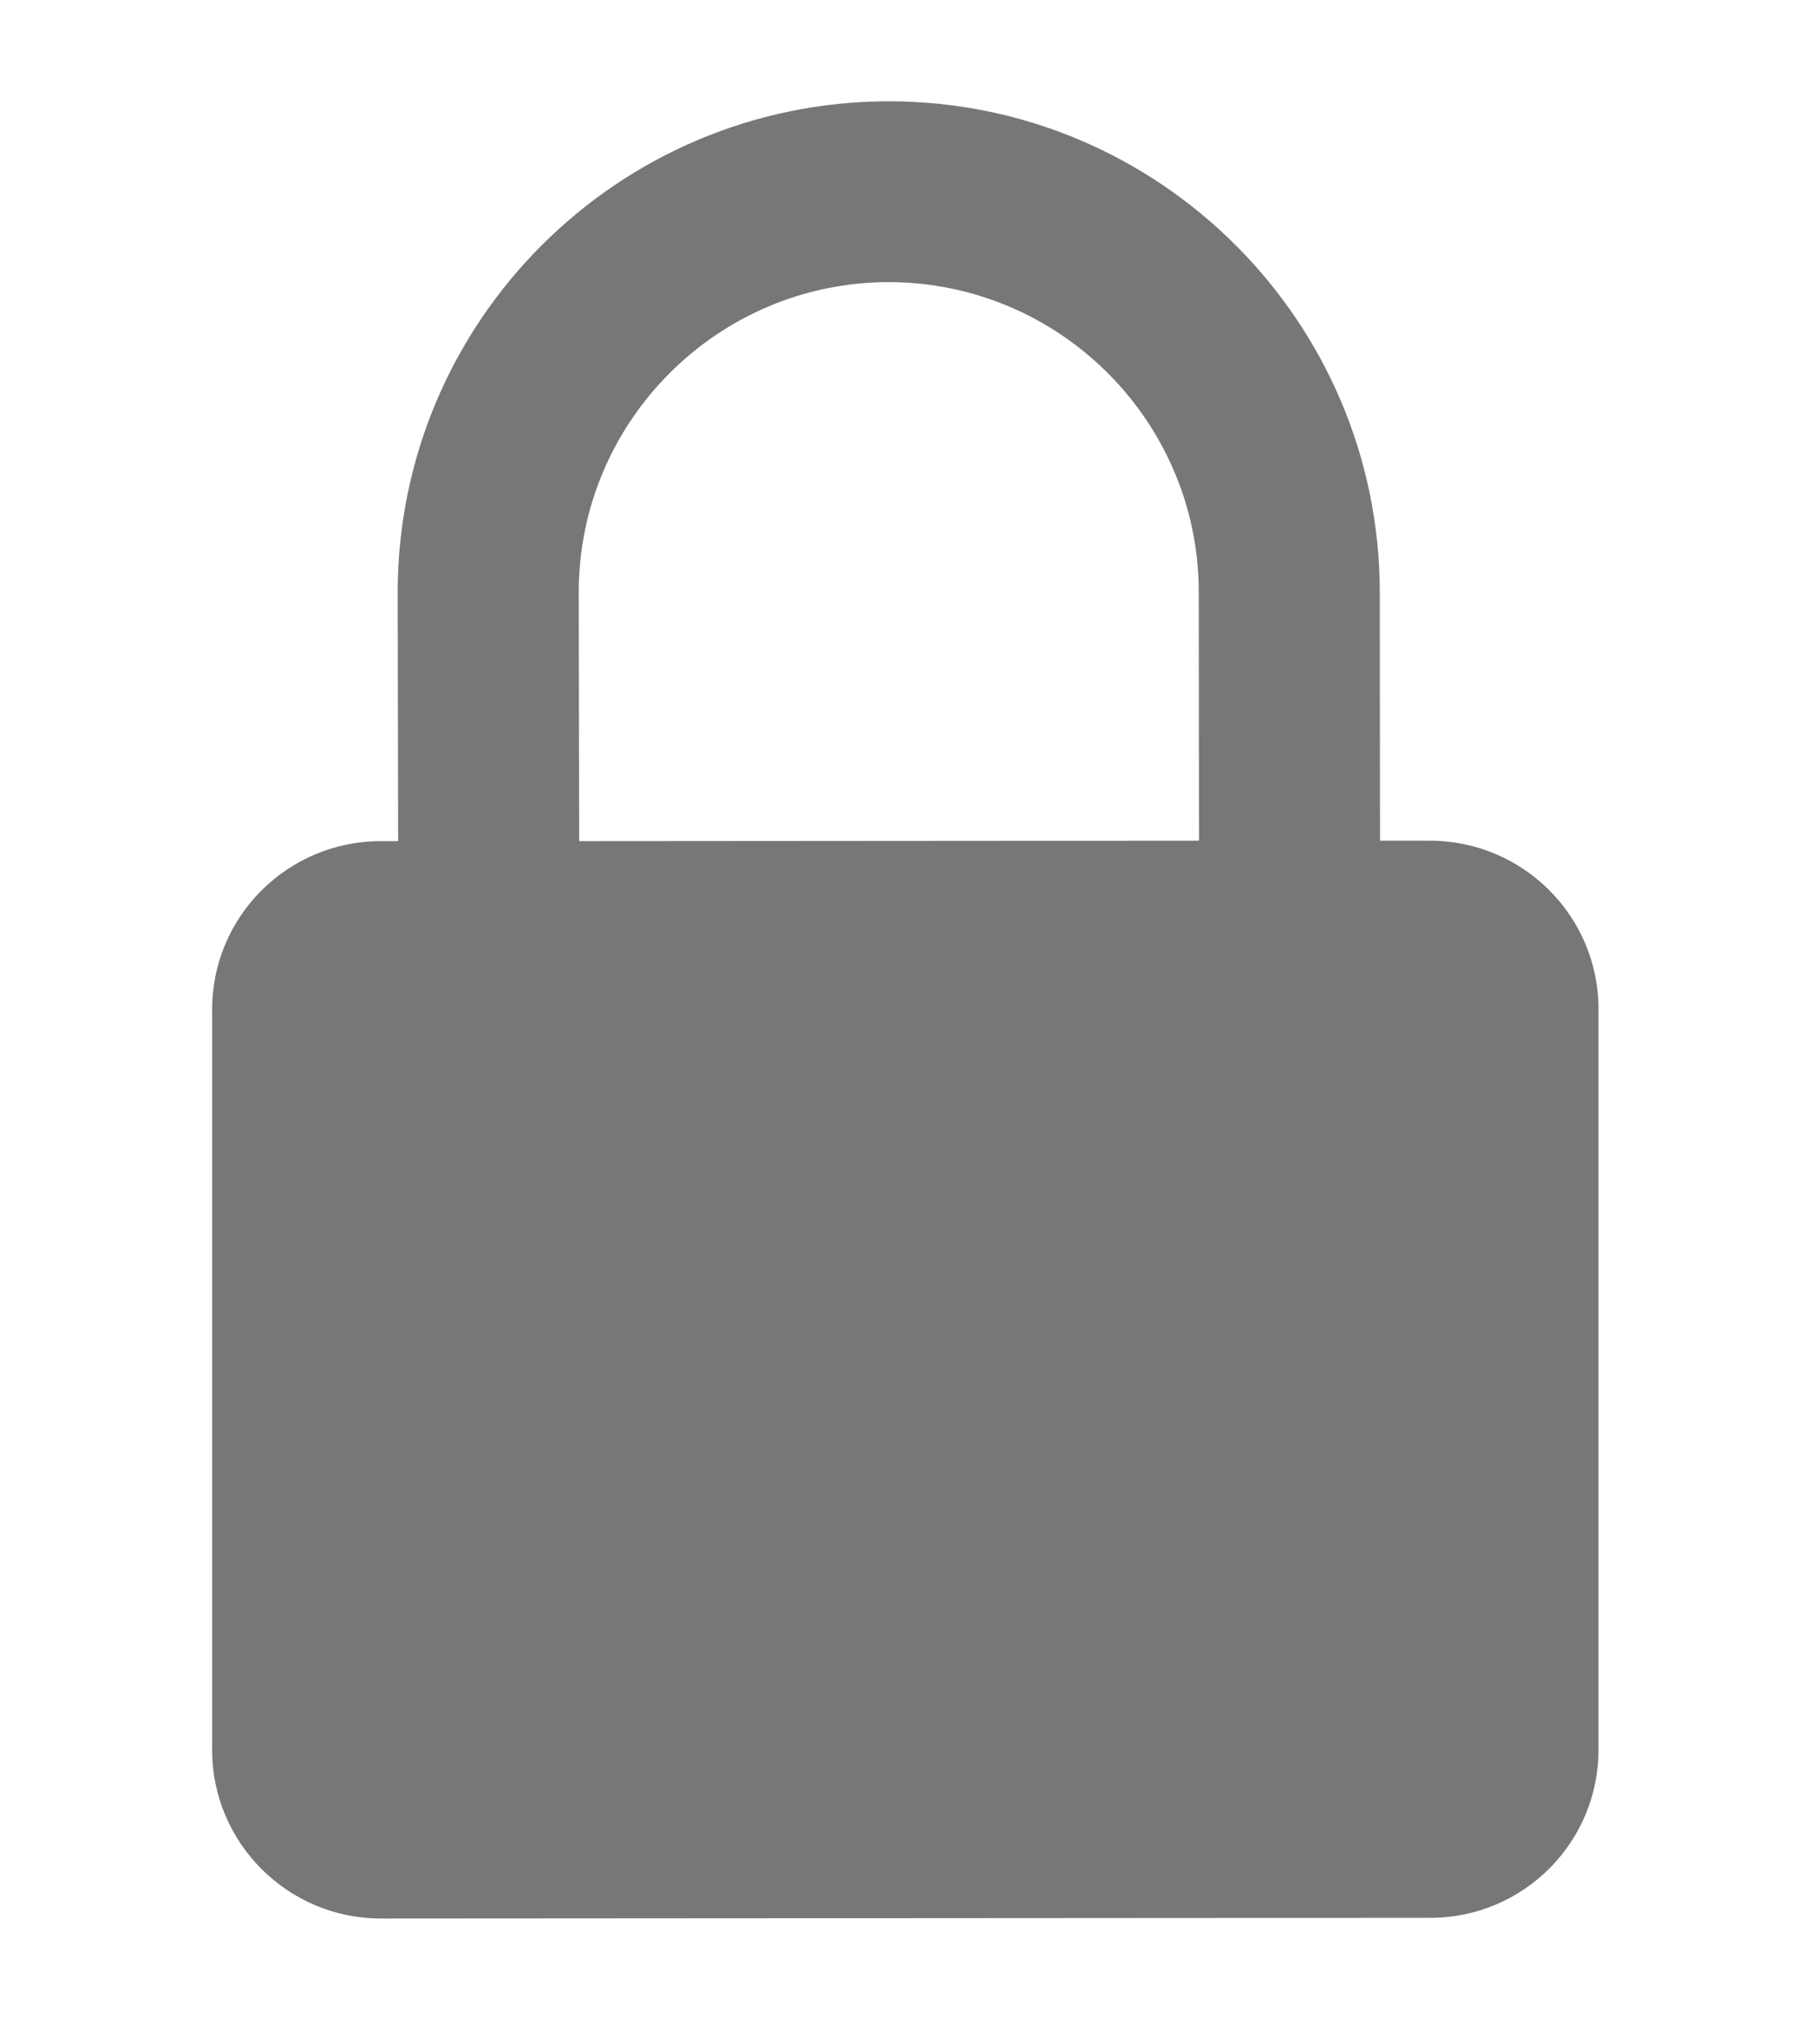 <svg width="8" height="9" viewBox="0 0 8 9" fill="none" xmlns="http://www.w3.org/2000/svg">
<path d="M6.295 3.701H6.076L6.075 2.607C6.074 1.415 5.104 0.445 3.912 0.446C2.72 0.447 1.751 1.416 1.751 2.608L1.753 3.703H1.675C1.265 3.704 0.933 4.036 0.934 4.446V7.704C0.934 8.113 1.267 8.446 1.677 8.446L6.297 8.443C6.707 8.443 7.039 8.111 7.038 7.701V4.442C7.038 4.033 6.705 3.701 6.295 3.701ZM2.55 3.703L2.548 2.608C2.548 1.856 3.159 1.243 3.912 1.242C4.665 1.242 5.278 1.855 5.278 2.607L5.279 3.701L2.55 3.703Z" fill="#777777"/>
</svg>
